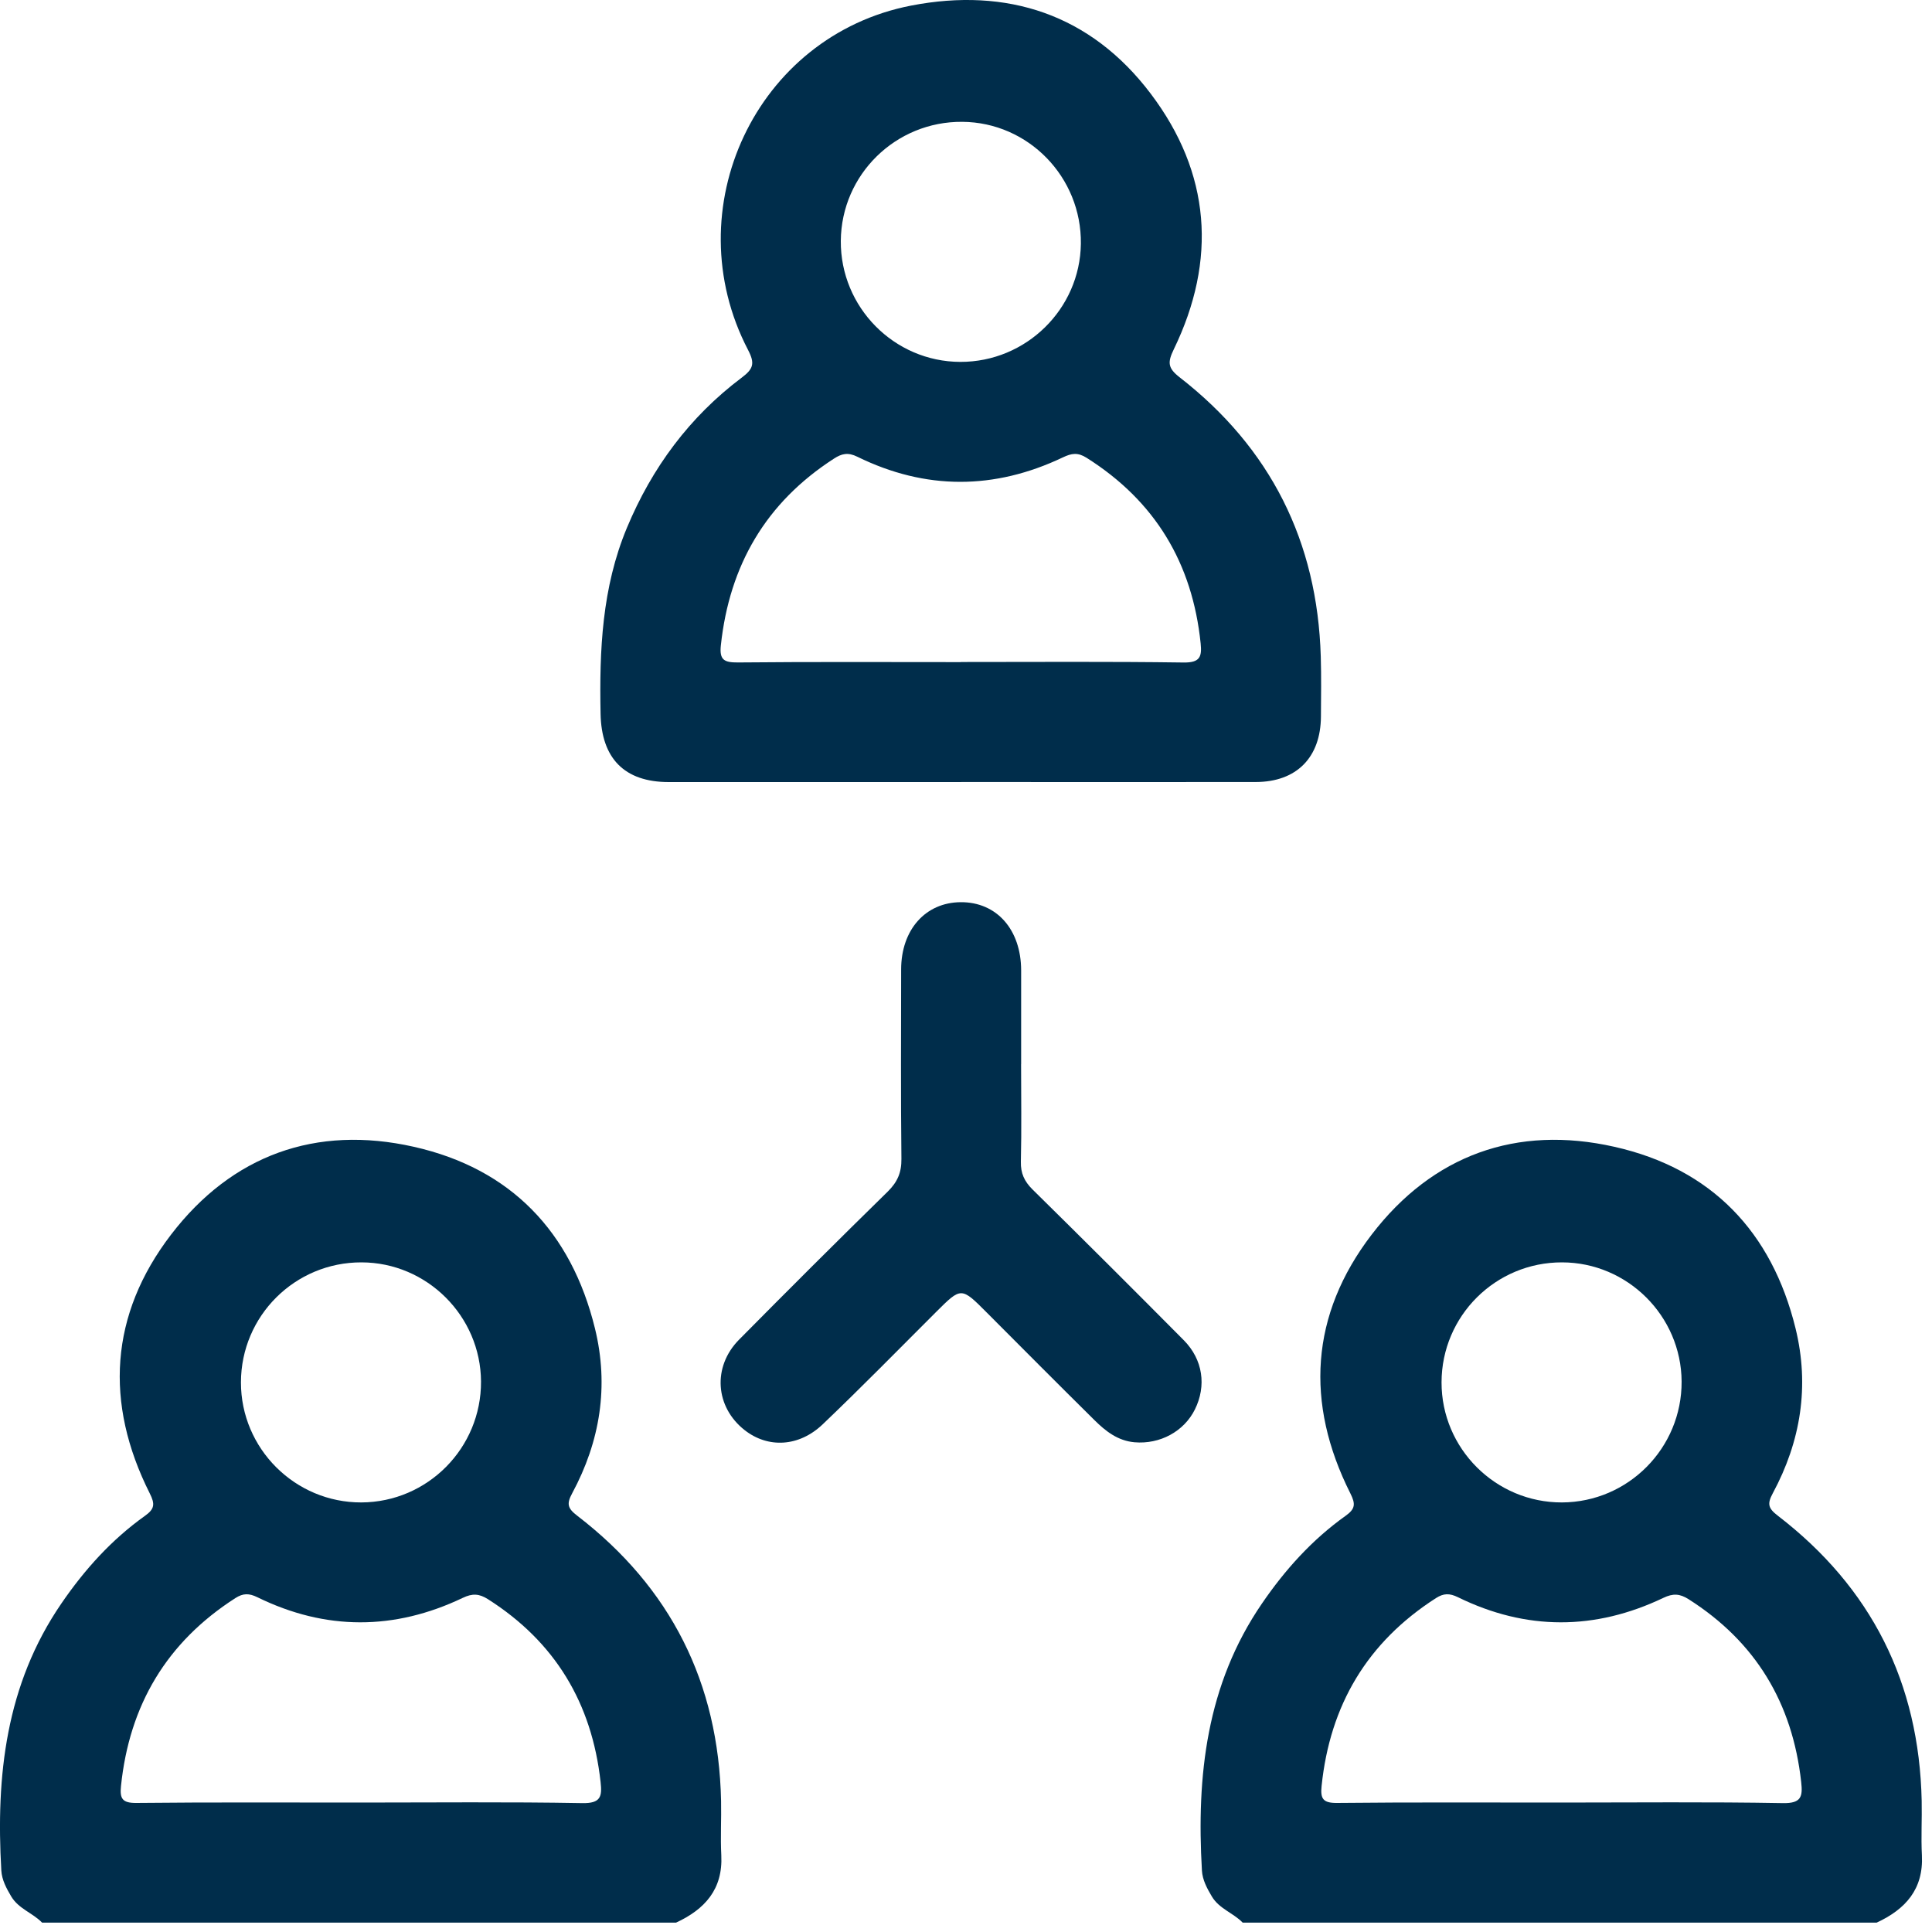 <svg width="35" height="35" viewBox="0 0 35 35" fill="none" xmlns="http://www.w3.org/2000/svg">
<path d="M22.512 34.83C22.342 34.654 22.088 34.581 21.954 34.357C21.866 34.209 21.784 34.056 21.774 33.887C21.674 32.172 21.855 30.518 22.861 29.05C23.28 28.437 23.771 27.892 24.376 27.461C24.553 27.335 24.56 27.247 24.463 27.054C23.64 25.417 23.737 23.818 24.849 22.366C25.953 20.925 27.474 20.376 29.245 20.775C31.003 21.17 32.099 22.315 32.528 24.065C32.784 25.108 32.623 26.111 32.115 27.053C32.012 27.244 32.032 27.324 32.205 27.457C33.901 28.759 34.768 30.486 34.813 32.624C34.82 32.953 34.8 33.282 34.817 33.61C34.848 34.226 34.518 34.589 33.998 34.83H22.512H22.512ZM28.258 32.655C29.605 32.655 30.951 32.641 32.297 32.665C32.634 32.672 32.66 32.546 32.63 32.281C32.472 30.854 31.808 29.745 30.59 28.971C30.432 28.871 30.31 28.862 30.133 28.947C28.895 29.538 27.648 29.541 26.412 28.935C26.26 28.861 26.153 28.862 26.014 28.951C24.768 29.75 24.093 30.891 23.942 32.355C23.918 32.583 23.965 32.664 24.218 32.662C25.564 32.648 26.911 32.655 28.256 32.655H28.258ZM28.296 27.218C29.498 27.213 30.47 26.23 30.464 25.027C30.457 23.841 29.484 22.871 28.299 22.869C27.095 22.866 26.117 23.838 26.115 25.042C26.113 26.242 27.095 27.222 28.297 27.218H28.296Z" fill="#002D4B"/>
<path d="M0.762 34.83C0.592 34.654 0.338 34.581 0.204 34.357C0.116 34.209 0.034 34.056 0.024 33.887C-0.076 32.172 0.105 30.518 1.111 29.05C1.53 28.437 2.021 27.892 2.626 27.461C2.803 27.335 2.81 27.247 2.713 27.054C1.89 25.417 1.987 23.818 3.099 22.366C4.203 20.925 5.724 20.376 7.496 20.775C9.253 21.17 10.349 22.315 10.778 24.065C11.034 25.108 10.873 26.111 10.365 27.053C10.262 27.244 10.282 27.324 10.455 27.457C12.151 28.759 13.018 30.486 13.063 32.624C13.07 32.953 13.05 33.282 13.067 33.61C13.098 34.226 12.768 34.589 12.248 34.83H0.762ZM6.508 32.655C7.855 32.655 9.201 32.641 10.547 32.665C10.884 32.672 10.91 32.546 10.88 32.281C10.722 30.854 10.057 29.745 8.84 28.971C8.682 28.871 8.56 28.862 8.383 28.947C7.145 29.538 5.898 29.541 4.662 28.935C4.51 28.861 4.403 28.862 4.264 28.951C3.018 29.75 2.343 30.891 2.192 32.355C2.168 32.583 2.215 32.664 2.468 32.662C3.814 32.648 5.161 32.655 6.506 32.655H6.508ZM6.546 27.218C7.748 27.213 8.72 26.23 8.714 25.027C8.707 23.841 7.734 22.871 6.549 22.869C5.345 22.866 4.367 23.838 4.365 25.042C4.363 26.242 5.345 27.222 6.547 27.218H6.546Z" fill="#002D4B"/>
<path d="M17.415 14.168C15.649 14.168 13.882 14.168 12.115 14.168C11.31 14.168 10.895 13.737 10.88 12.93C10.857 11.781 10.905 10.646 11.357 9.562C11.811 8.473 12.49 7.554 13.432 6.845C13.647 6.684 13.681 6.588 13.552 6.34C12.223 3.788 13.693 0.646 16.507 0.101C18.243 -0.235 19.758 0.258 20.846 1.697C21.932 3.133 22.05 4.708 21.264 6.329C21.149 6.566 21.155 6.668 21.371 6.836C23.017 8.115 23.866 9.809 23.927 11.893C23.938 12.254 23.932 12.617 23.93 12.98C23.926 13.723 23.488 14.166 22.749 14.167C20.971 14.17 19.193 14.167 17.414 14.167L17.415 14.168ZM17.406 11.993C18.753 11.993 20.099 11.983 21.445 12.002C21.736 12.005 21.776 11.9 21.751 11.657C21.602 10.202 20.926 9.077 19.684 8.293C19.525 8.193 19.414 8.21 19.255 8.286C18.015 8.876 16.769 8.881 15.533 8.275C15.362 8.19 15.248 8.217 15.107 8.309C13.875 9.104 13.214 10.241 13.059 11.691C13.03 11.958 13.121 12.002 13.367 12.001C14.713 11.988 16.06 11.995 17.405 11.995L17.406 11.993ZM15.232 4.363C15.223 5.565 16.198 6.553 17.397 6.556C18.587 6.559 19.566 5.599 19.581 4.416C19.596 3.209 18.63 2.216 17.433 2.207C16.227 2.197 15.242 3.162 15.232 4.363Z" fill="#002D4B"/>
<path d="M18.498 19.277C18.498 19.867 18.508 20.455 18.494 21.044C18.489 21.255 18.557 21.401 18.705 21.548C19.624 22.453 20.538 23.365 21.447 24.281C21.793 24.631 21.858 25.107 21.647 25.533C21.449 25.933 21.013 26.168 20.552 26.128C20.249 26.101 20.028 25.926 19.826 25.726C19.174 25.081 18.527 24.431 17.879 23.781C17.412 23.312 17.415 23.313 16.957 23.769C16.276 24.449 15.603 25.136 14.907 25.8C14.474 26.215 13.912 26.239 13.49 25.908C12.956 25.489 12.903 24.762 13.388 24.27C14.279 23.369 15.177 22.473 16.083 21.586C16.258 21.413 16.333 21.242 16.33 20.994C16.317 19.85 16.324 18.707 16.325 17.564C16.325 16.844 16.765 16.349 17.403 16.344C18.054 16.339 18.498 16.839 18.499 17.58C18.499 18.146 18.499 18.712 18.499 19.278L18.498 19.277Z" fill="#002D4B"/>
</svg>
